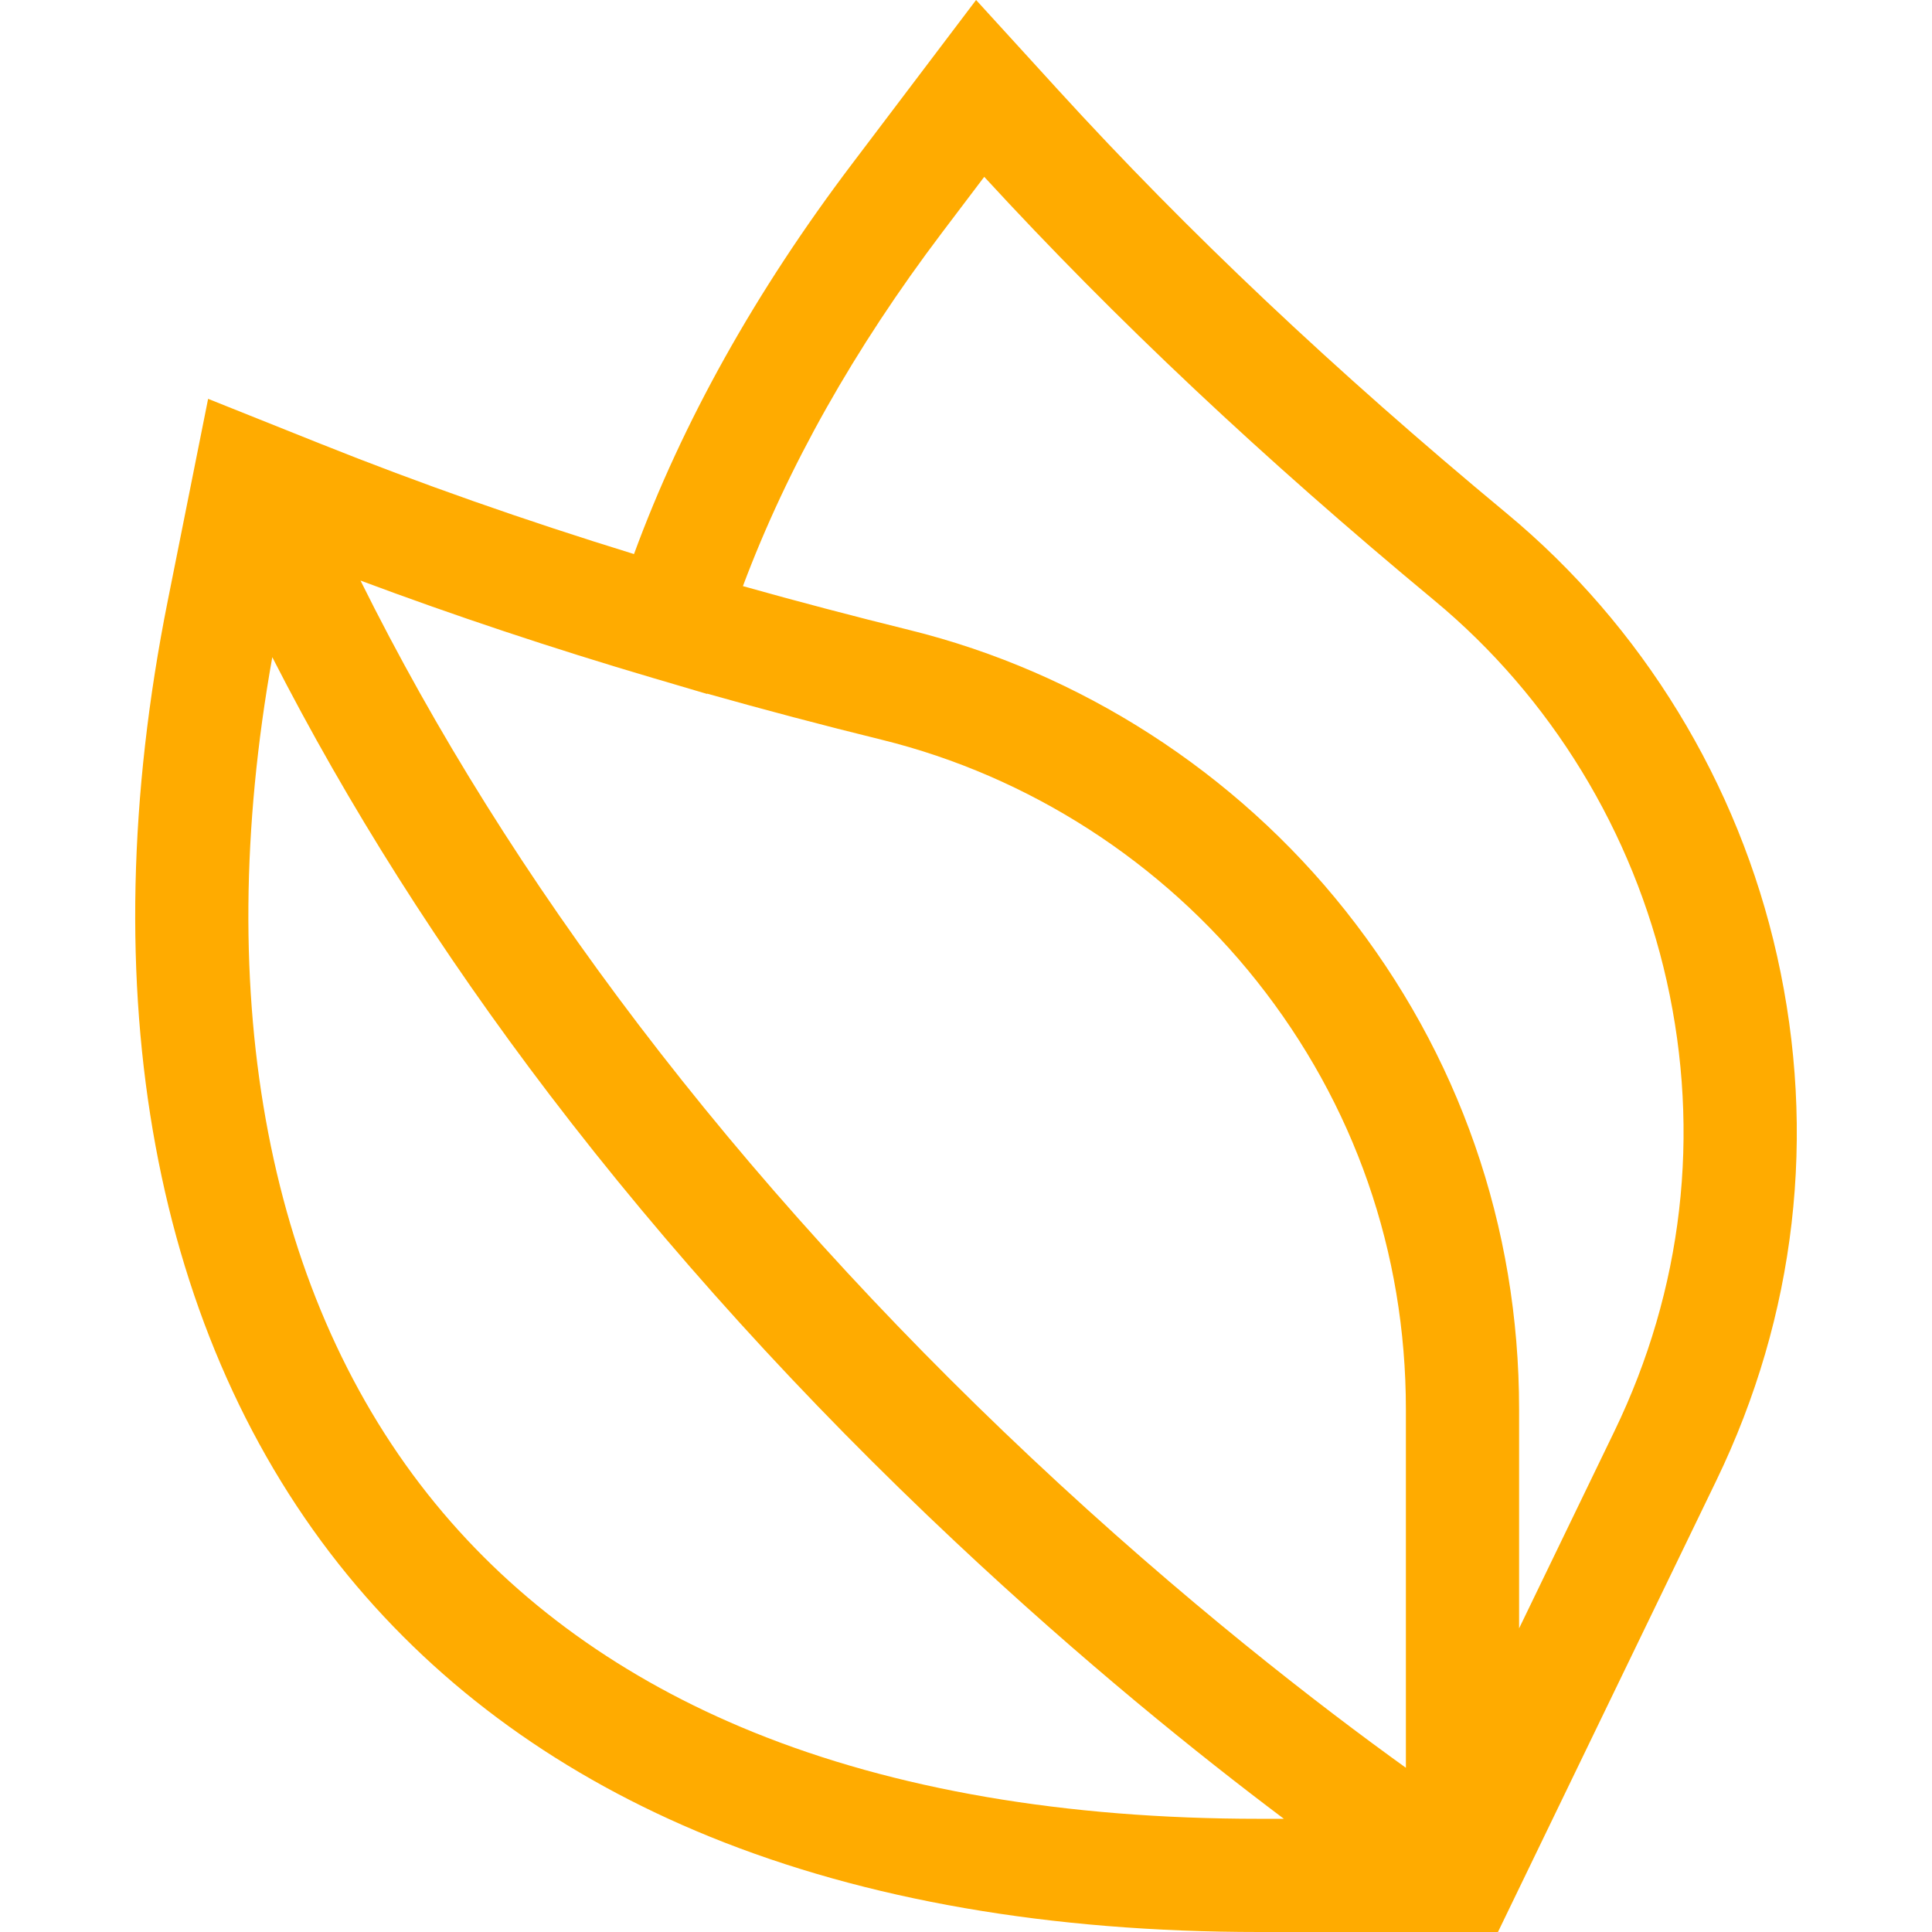 <svg width="32" height="32" viewBox="0 0 32 32" fill="none" xmlns="http://www.w3.org/2000/svg">
<g clip-path="url(#clip0)">
<path d="M2.779 9.948L3.447 6.606L5.31 7.351C6.944 8.005 8.686 8.618 10.501 9.177C11.303 6.995 12.514 4.827 14.11 2.718L16.167 0L17.519 1.482C19.674 3.844 22.106 6.14 24.954 8.502C27.201 10.365 28.793 12.969 29.434 15.834C30.096 18.787 29.748 21.791 28.428 24.522L24.811 32H20.855C17.398 32 14.339 31.47 11.764 30.424C9.323 29.432 7.304 27.975 5.761 26.093C2.541 22.165 1.482 16.431 2.779 9.948ZM5.971 9.616C7.204 12.102 8.747 14.568 10.577 16.972C12.459 19.444 14.645 21.856 17.075 24.14C19.609 26.524 21.887 28.274 23.286 29.28V23.343C23.286 20.738 22.432 18.285 20.816 16.25C19.248 14.274 17.044 12.855 14.61 12.254C13.622 12.011 12.652 11.754 11.713 11.489L11.712 11.494L10.855 11.241C10.847 11.239 10.838 11.237 10.83 11.234V11.234C9.148 10.738 7.52 10.195 5.971 9.616ZM27.605 16.244C27.053 13.782 25.687 11.545 23.757 9.945C20.915 7.588 18.474 5.291 16.302 2.929L15.605 3.85C14.15 5.773 13.043 7.739 12.305 9.708C13.198 9.959 14.12 10.202 15.059 10.434C17.893 11.133 20.46 12.785 22.285 15.084C24.166 17.455 25.161 20.311 25.161 23.344V26.971L26.74 23.705C27.874 21.36 28.173 18.78 27.605 16.244ZM7.211 24.904C8.553 26.542 10.322 27.814 12.47 28.687C14.819 29.641 17.641 30.125 20.855 30.125H21.265C19.848 29.06 17.933 27.519 15.823 25.537C13.312 23.18 11.051 20.688 9.102 18.13C7.299 15.764 5.762 13.337 4.51 10.885C3.494 16.569 4.445 21.531 7.211 24.904Z" fill="#FFAB00"/>
</g>
<defs>
<clipPath id="clip0">
<rect width="32" height="32" fill="white" transform="matrix(-1 0 0 1 32 0)"/>
</clipPath>
</defs>
</svg>
